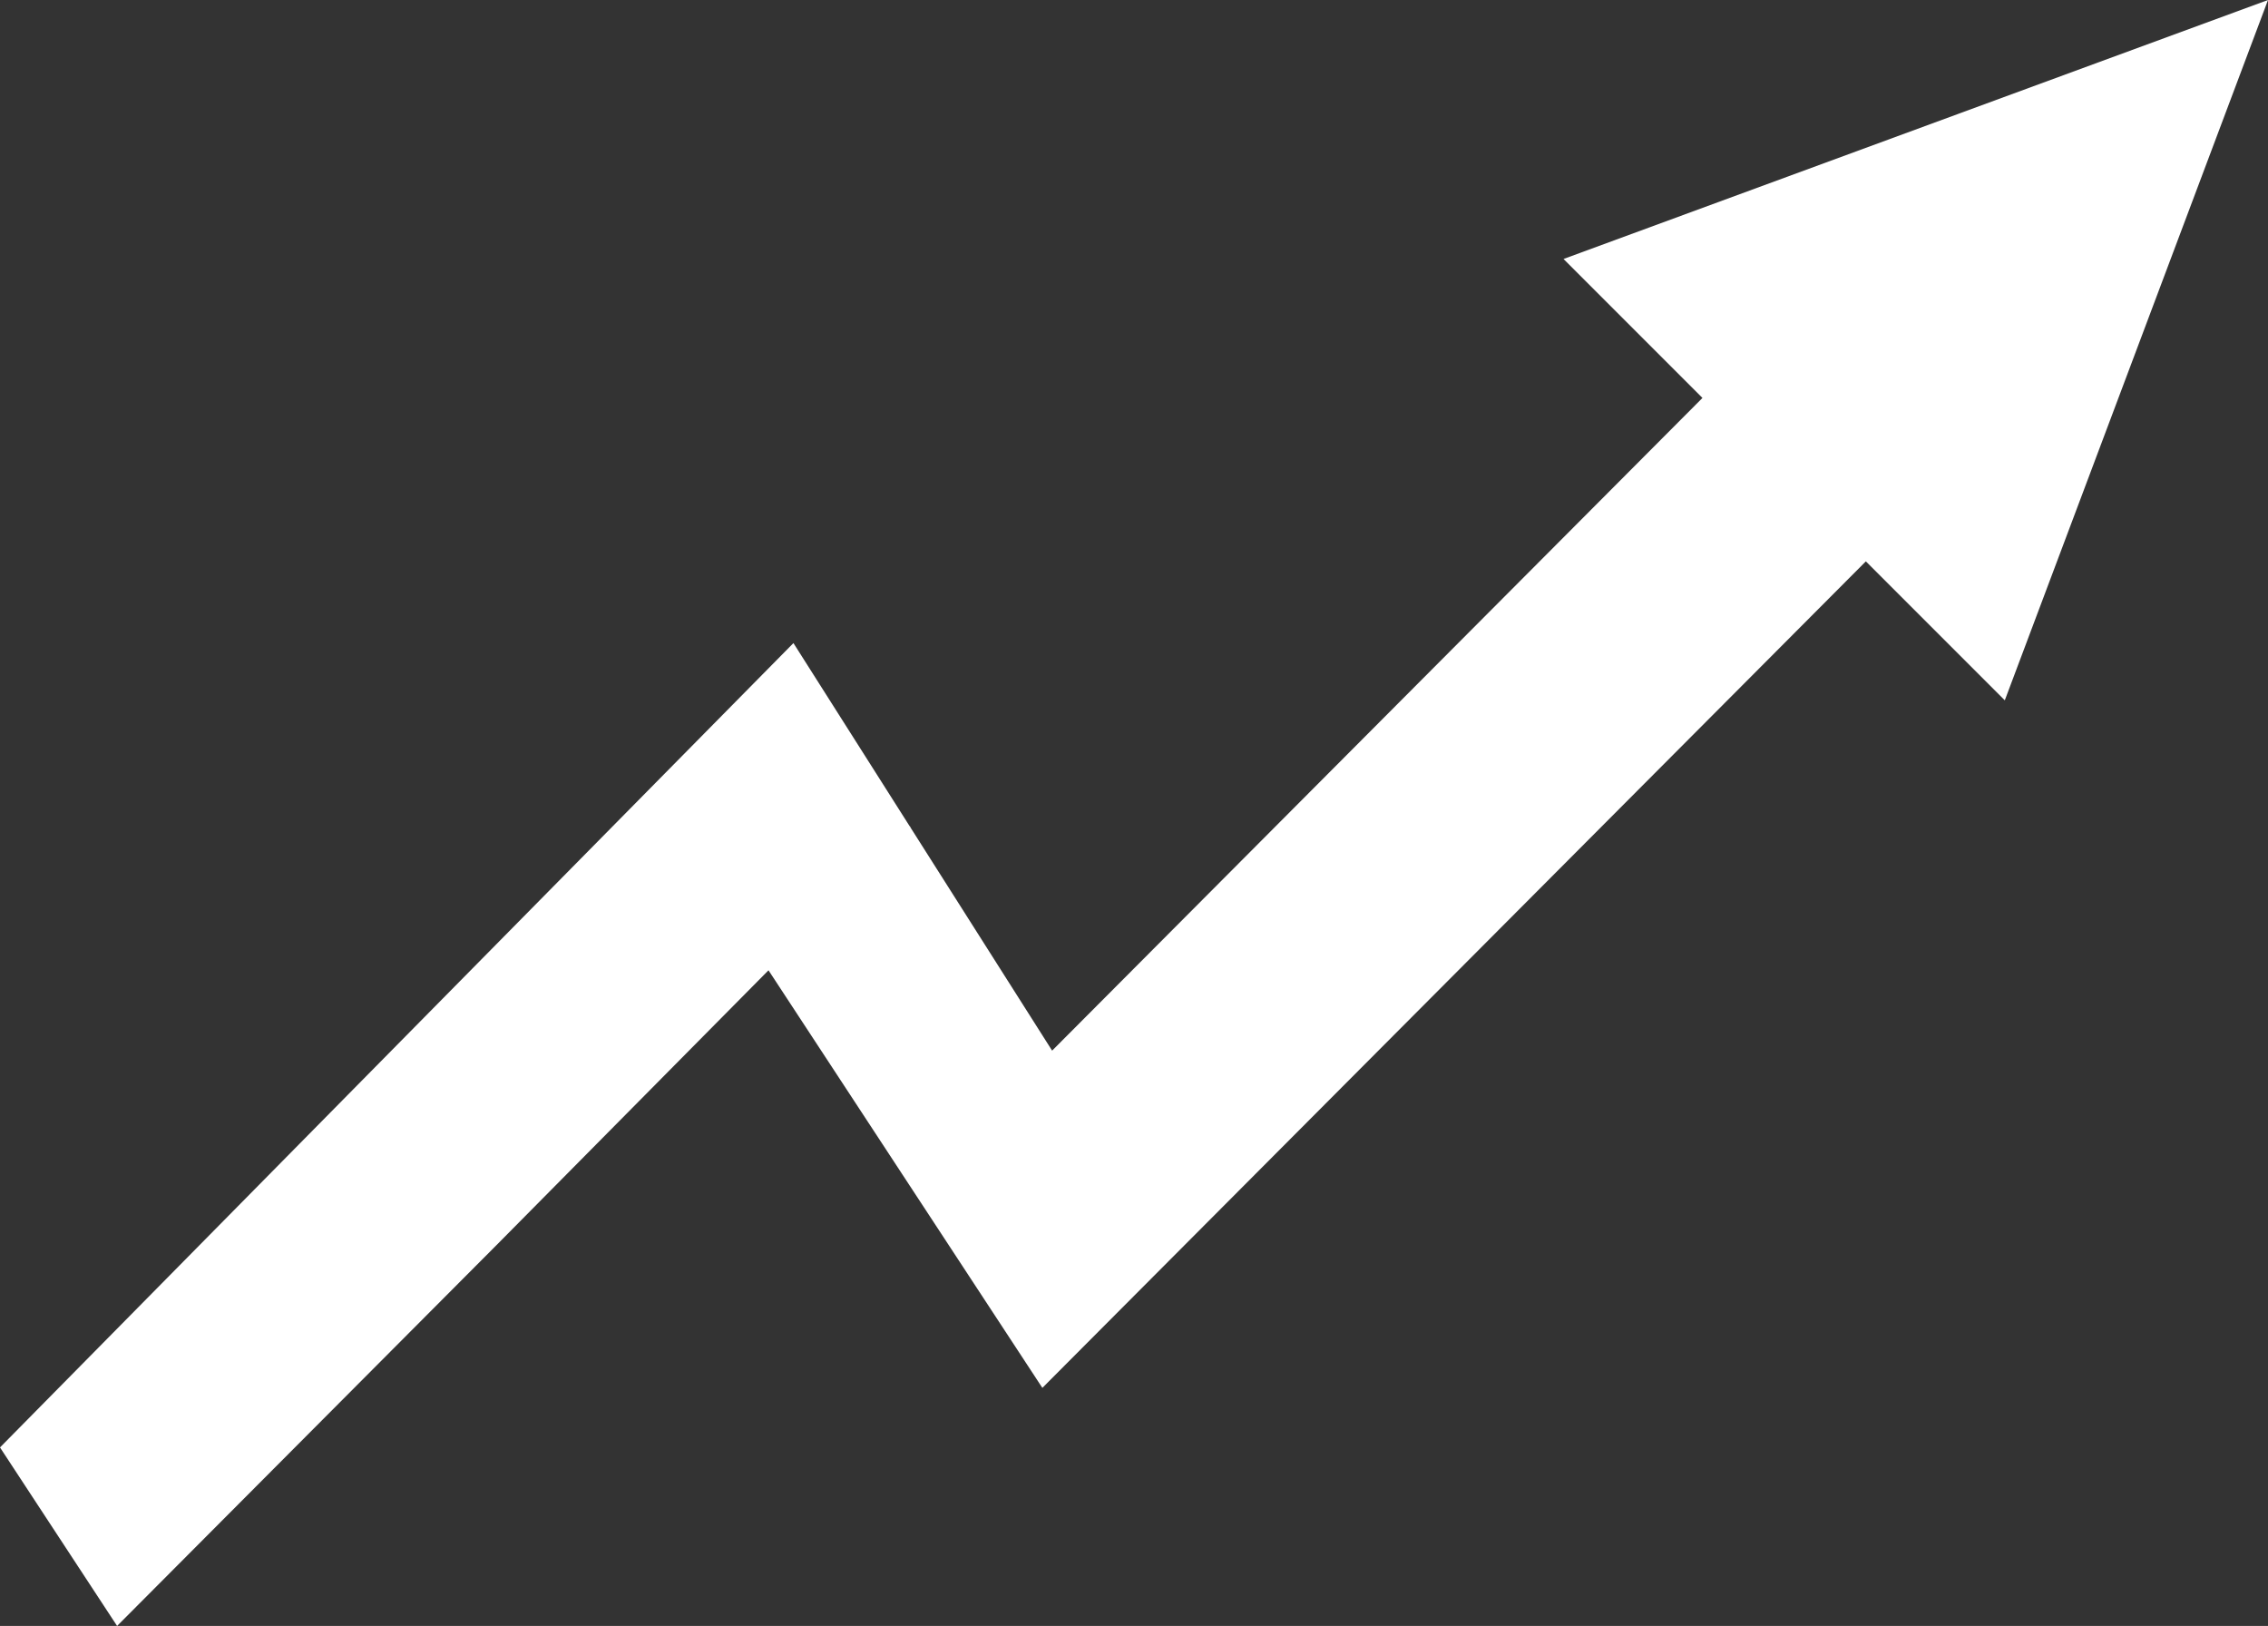 <?xml version="1.0" encoding="UTF-8"?>
<svg xmlns="http://www.w3.org/2000/svg" id="Layer_1" viewBox="0 0 853.25 611.59">
  <rect x="0" y="0" width="853.25" height="611.59" fill="#333333" stroke="none"/>
  <defs>
    <style>
      .cls-1 {
        fill: #fff;
      }
    </style>
  </defs>
  <polygon class="cls-1" points="588.22 97.41 640.49 149.68 395.82 395.19 342.45 311.12 342.52 311.04 342.18 310.7 298.5 241.89 0 544.44 44.05 611.59 186.68 468.45 289.12 364.97 343.43 447.77 392.15 522.04 701.96 211.15 754.23 263.42 853.25 0 588.22 97.41"></polygon>
</svg>
